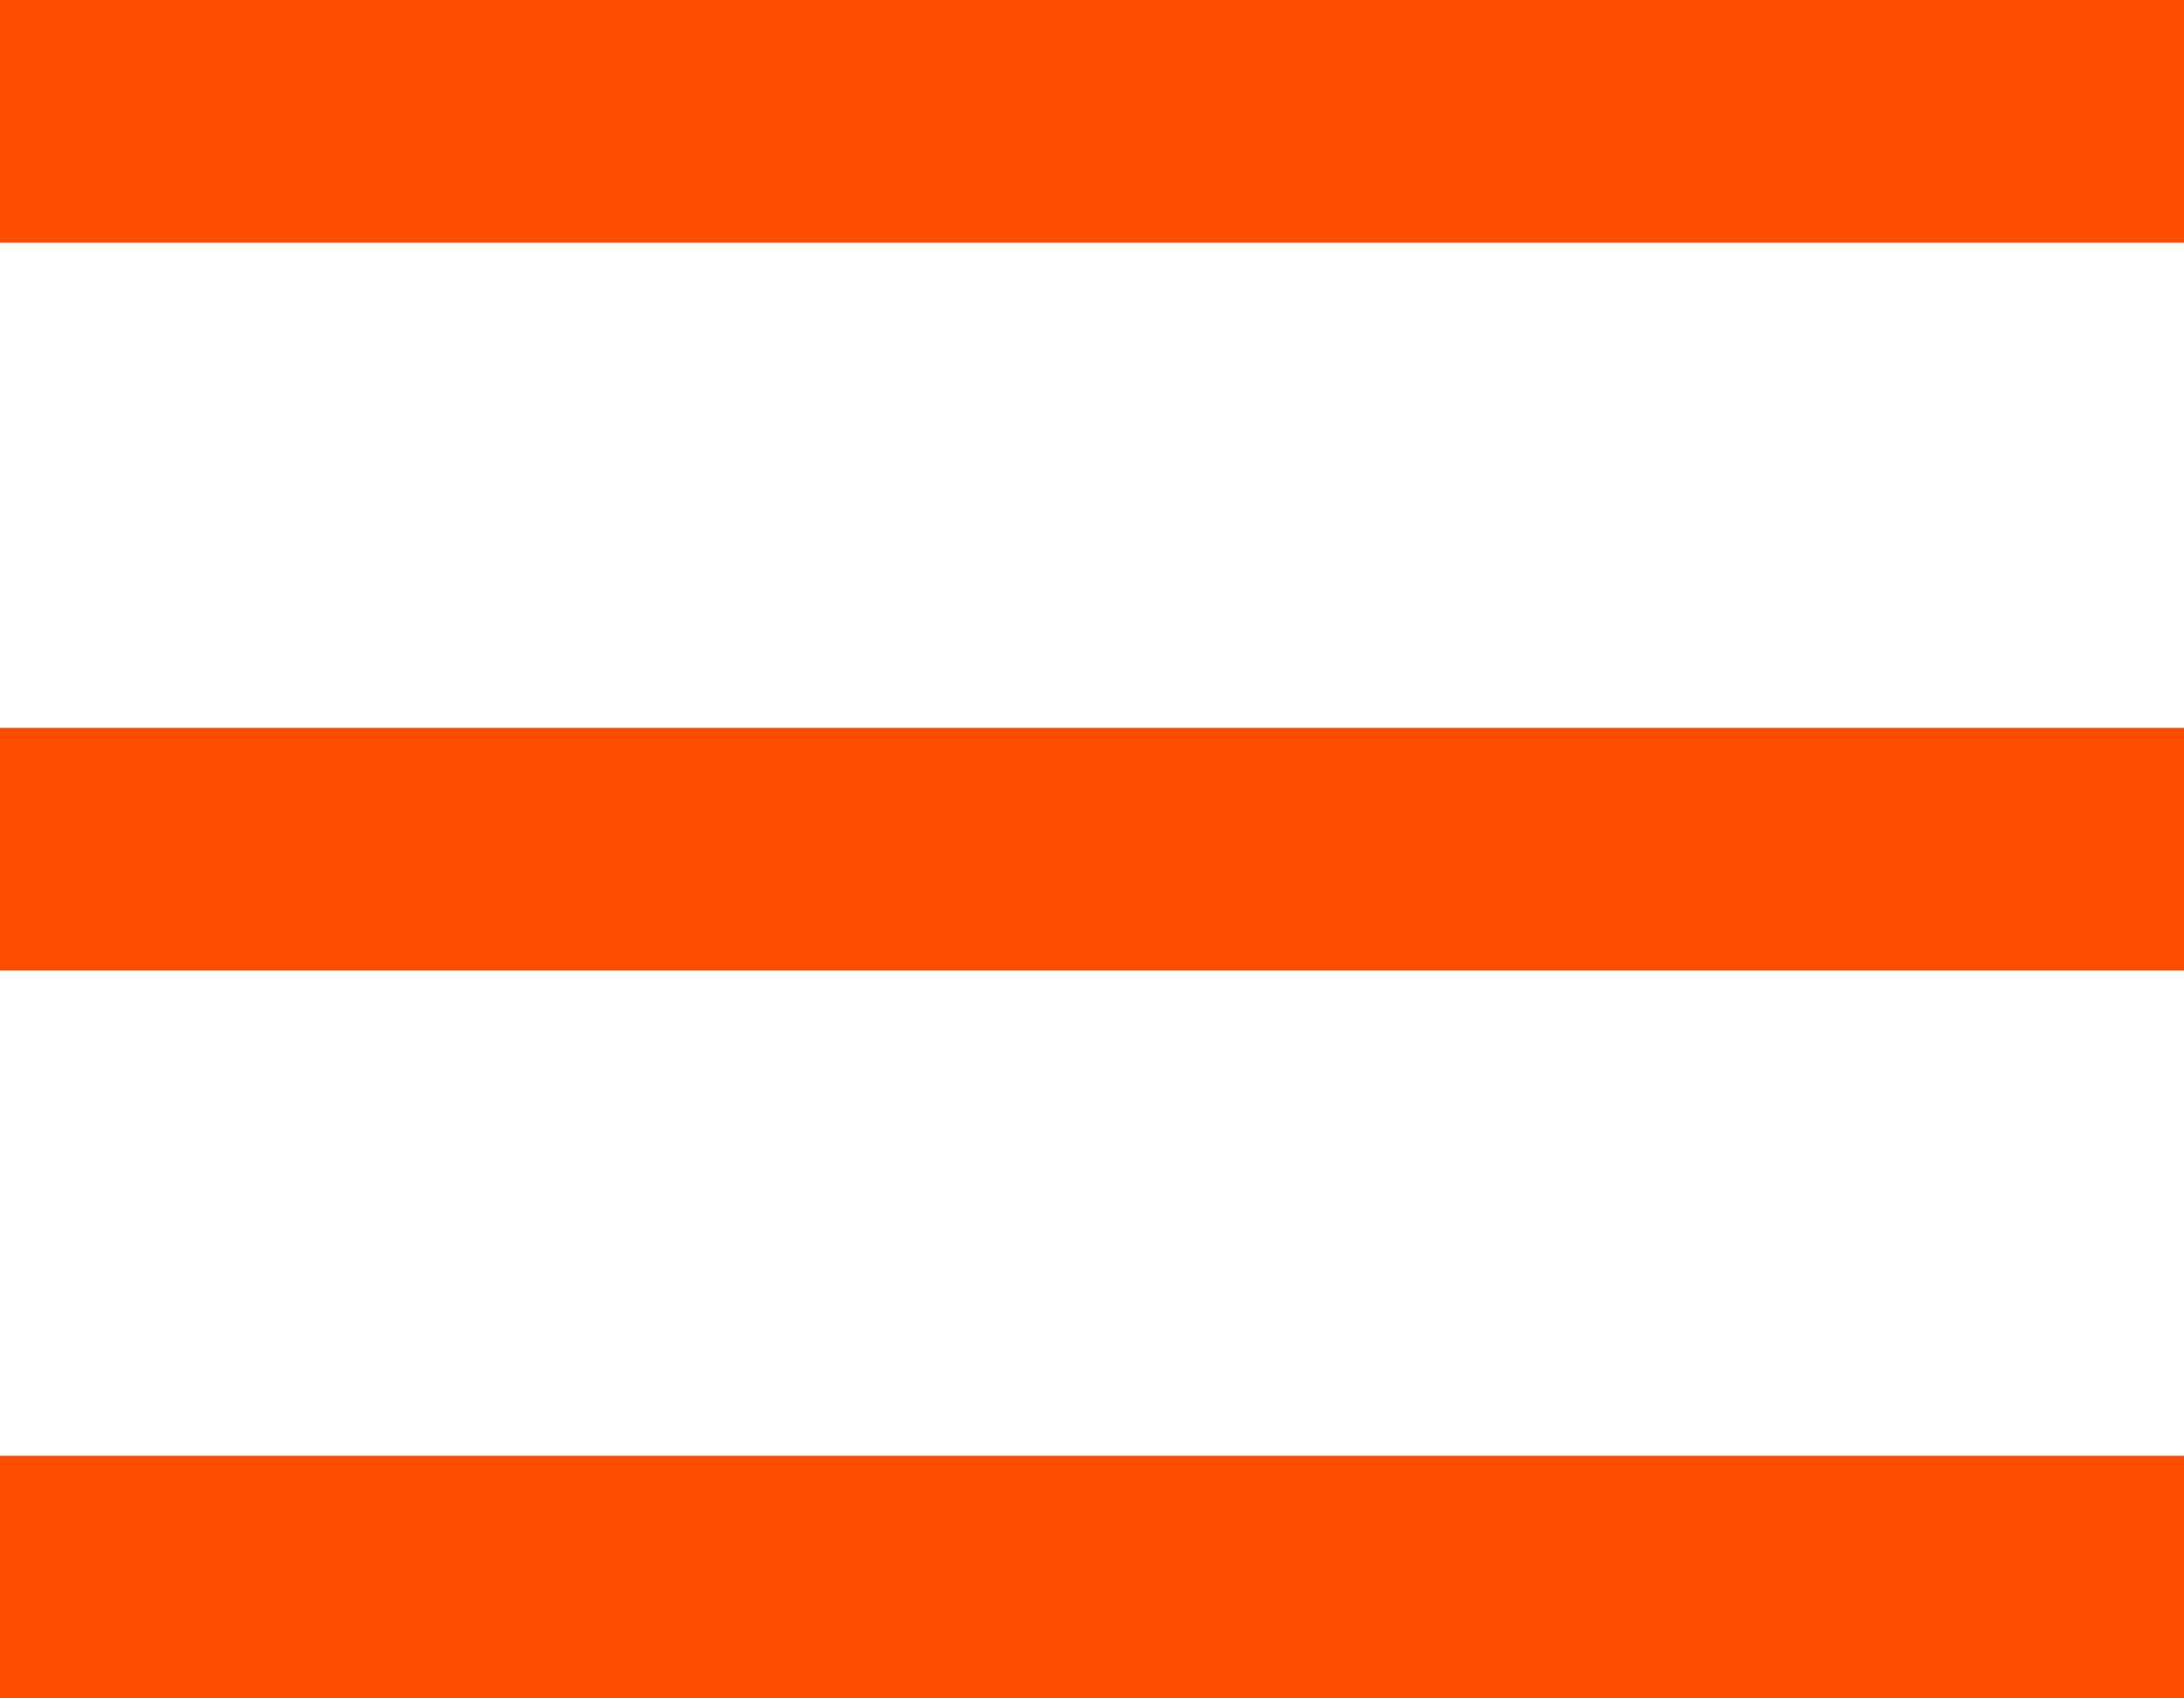 <?xml version="1.0" encoding="UTF-8"?> <svg xmlns="http://www.w3.org/2000/svg" width="9" height="7" viewBox="0 0 9 7" fill="none"> <line y1="6.5" x2="9" y2="6.5" stroke="#FF4E00"></line> <line y1="3.5" x2="9" y2="3.5" stroke="#FF4E00"></line> <line y1="0.5" x2="9" y2="0.5" stroke="#FF4E00"></line> </svg> 